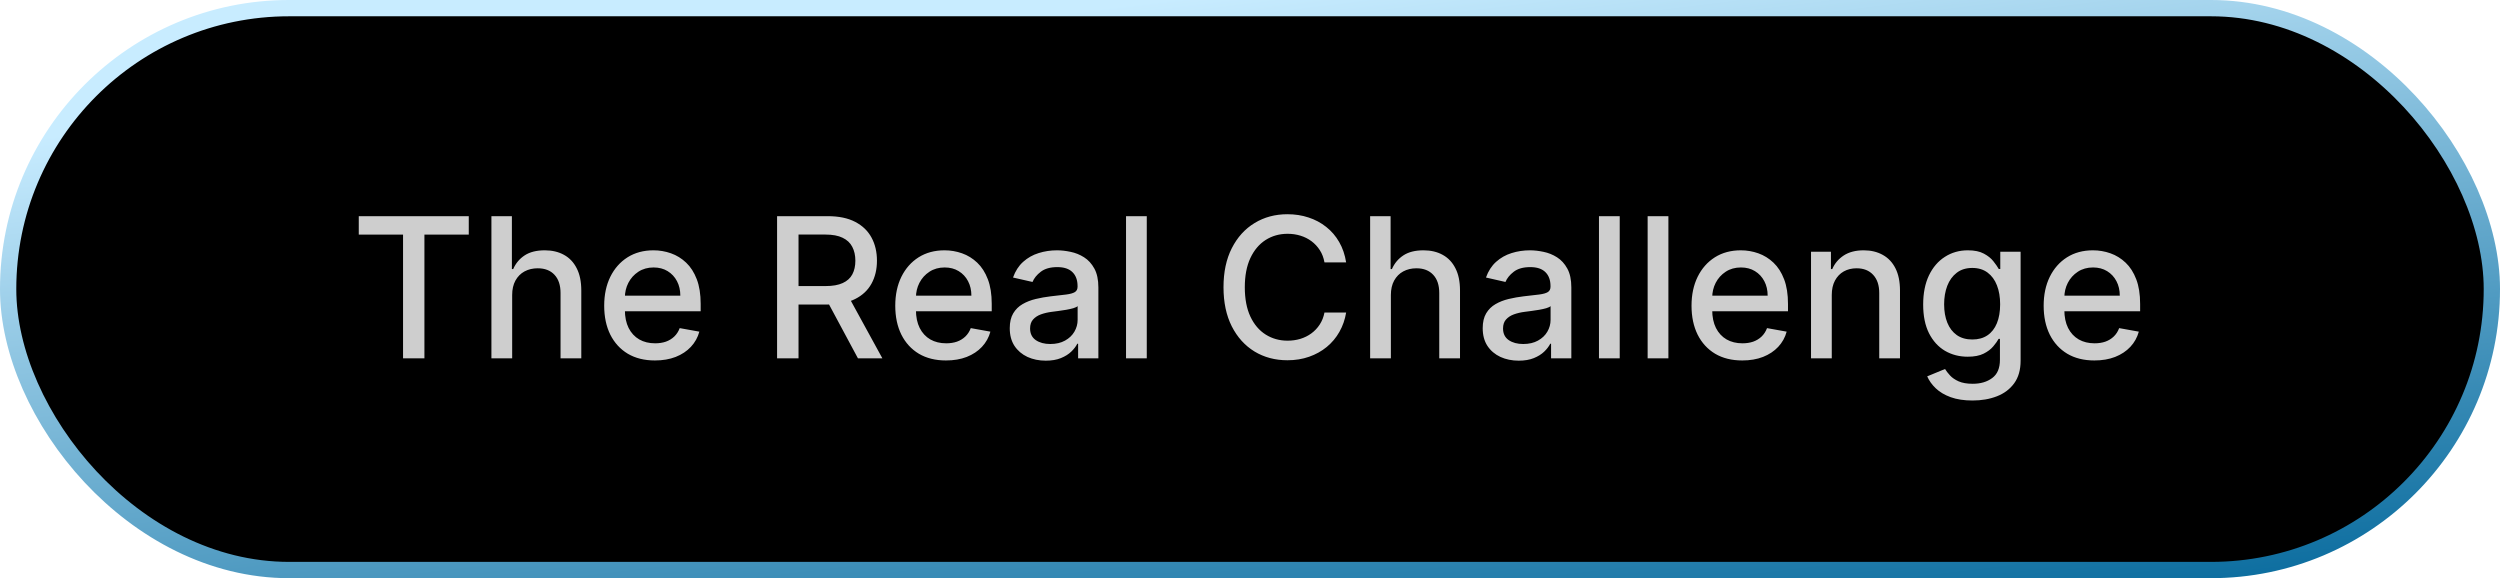 <svg width="307" height="71" viewBox="0 0 307 71" fill="none" xmlns="http://www.w3.org/2000/svg">
<rect x="1" y="1" width="305" height="69" rx="34.5" fill="black" stroke="url(#paint0_linear_281_1061)" stroke-width="2"/>
<path d="M44.057 28.812V26.546H57.565V28.812H52.119V44H49.494V28.812H44.057ZM62.894 36.227V44H60.346V26.546H62.86V33.04H63.022C63.329 32.335 63.798 31.776 64.428 31.361C65.059 30.946 65.883 30.739 66.9 30.739C67.798 30.739 68.582 30.923 69.252 31.293C69.928 31.662 70.451 32.213 70.82 32.946C71.195 33.673 71.383 34.582 71.383 35.673V44H68.835V35.98C68.835 35.02 68.587 34.276 68.093 33.747C67.599 33.213 66.911 32.946 66.031 32.946C65.428 32.946 64.888 33.074 64.411 33.33C63.94 33.585 63.568 33.96 63.295 34.455C63.028 34.943 62.894 35.534 62.894 36.227ZM80.425 44.264C79.136 44.264 78.025 43.989 77.093 43.438C76.167 42.881 75.451 42.099 74.945 41.094C74.445 40.082 74.195 38.898 74.195 37.54C74.195 36.199 74.445 35.017 74.945 33.994C75.451 32.972 76.156 32.173 77.059 31.599C77.968 31.026 79.031 30.739 80.246 30.739C80.985 30.739 81.701 30.861 82.394 31.105C83.087 31.349 83.71 31.733 84.261 32.256C84.812 32.778 85.246 33.457 85.565 34.293C85.883 35.122 86.042 36.131 86.042 37.318V38.222H75.636V36.312H83.545C83.545 35.642 83.408 35.048 83.136 34.531C82.863 34.008 82.479 33.597 81.985 33.295C81.496 32.994 80.923 32.844 80.263 32.844C79.548 32.844 78.923 33.02 78.388 33.372C77.86 33.719 77.451 34.173 77.161 34.736C76.877 35.293 76.735 35.898 76.735 36.551V38.043C76.735 38.918 76.888 39.662 77.195 40.276C77.508 40.889 77.942 41.358 78.499 41.682C79.056 42 79.707 42.159 80.451 42.159C80.934 42.159 81.374 42.091 81.772 41.955C82.17 41.812 82.513 41.602 82.803 41.324C83.093 41.045 83.315 40.702 83.468 40.293L85.88 40.727C85.687 41.438 85.34 42.06 84.84 42.594C84.346 43.122 83.724 43.534 82.974 43.83C82.229 44.119 81.38 44.264 80.425 44.264ZM95.425 44V26.546H101.647C102.999 26.546 104.121 26.778 105.013 27.244C105.911 27.71 106.582 28.355 107.025 29.179C107.468 29.997 107.69 30.943 107.69 32.017C107.69 33.085 107.465 34.026 107.016 34.838C106.573 35.645 105.903 36.273 105.005 36.722C104.113 37.17 102.991 37.395 101.638 37.395H96.925V35.128H101.4C102.252 35.128 102.945 35.006 103.479 34.761C104.019 34.517 104.414 34.162 104.664 33.696C104.914 33.23 105.039 32.67 105.039 32.017C105.039 31.358 104.911 30.787 104.656 30.304C104.406 29.821 104.011 29.452 103.471 29.196C102.937 28.935 102.235 28.804 101.366 28.804H98.059V44H95.425ZM104.042 36.125L108.354 44H105.354L101.127 36.125H104.042ZM116.168 44.264C114.878 44.264 113.767 43.989 112.835 43.438C111.909 42.881 111.193 42.099 110.688 41.094C110.188 40.082 109.938 38.898 109.938 37.54C109.938 36.199 110.188 35.017 110.688 33.994C111.193 32.972 111.898 32.173 112.801 31.599C113.71 31.026 114.773 30.739 115.989 30.739C116.727 30.739 117.443 30.861 118.136 31.105C118.83 31.349 119.452 31.733 120.003 32.256C120.554 32.778 120.989 33.457 121.307 34.293C121.625 35.122 121.784 36.131 121.784 37.318V38.222H111.378V36.312H119.287C119.287 35.642 119.151 35.048 118.878 34.531C118.605 34.008 118.222 33.597 117.727 33.295C117.239 32.994 116.665 32.844 116.006 32.844C115.29 32.844 114.665 33.02 114.131 33.372C113.602 33.719 113.193 34.173 112.903 34.736C112.619 35.293 112.477 35.898 112.477 36.551V38.043C112.477 38.918 112.631 39.662 112.938 40.276C113.25 40.889 113.685 41.358 114.241 41.682C114.798 42 115.449 42.159 116.193 42.159C116.676 42.159 117.116 42.091 117.514 41.955C117.912 41.812 118.256 41.602 118.545 41.324C118.835 41.045 119.057 40.702 119.21 40.293L121.622 40.727C121.429 41.438 121.082 42.06 120.582 42.594C120.088 43.122 119.466 43.534 118.716 43.83C117.972 44.119 117.122 44.264 116.168 44.264ZM128.421 44.29C127.592 44.29 126.842 44.136 126.171 43.83C125.501 43.517 124.969 43.065 124.577 42.474C124.191 41.883 123.998 41.159 123.998 40.301C123.998 39.562 124.14 38.955 124.424 38.477C124.708 38 125.092 37.622 125.575 37.344C126.058 37.065 126.597 36.855 127.194 36.713C127.79 36.571 128.398 36.463 129.018 36.389C129.802 36.298 130.438 36.224 130.927 36.168C131.415 36.105 131.771 36.006 131.992 35.869C132.214 35.733 132.325 35.511 132.325 35.205V35.145C132.325 34.401 132.114 33.824 131.694 33.415C131.279 33.006 130.66 32.801 129.836 32.801C128.978 32.801 128.302 32.992 127.808 33.372C127.319 33.747 126.981 34.165 126.793 34.625L124.398 34.08C124.683 33.284 125.097 32.642 125.643 32.153C126.194 31.659 126.827 31.301 127.543 31.079C128.259 30.852 129.012 30.739 129.802 30.739C130.325 30.739 130.879 30.801 131.464 30.926C132.055 31.046 132.606 31.267 133.117 31.591C133.634 31.915 134.058 32.378 134.387 32.98C134.717 33.577 134.881 34.352 134.881 35.307V44H132.393V42.21H132.29C132.126 42.54 131.879 42.864 131.549 43.182C131.219 43.5 130.796 43.764 130.279 43.974C129.762 44.185 129.143 44.29 128.421 44.29ZM128.975 42.244C129.68 42.244 130.282 42.105 130.782 41.827C131.288 41.548 131.671 41.185 131.933 40.736C132.2 40.281 132.333 39.795 132.333 39.278V37.591C132.242 37.682 132.066 37.767 131.805 37.847C131.549 37.92 131.256 37.986 130.927 38.043C130.597 38.094 130.276 38.142 129.964 38.188C129.651 38.227 129.39 38.261 129.18 38.29C128.685 38.352 128.234 38.457 127.825 38.605C127.421 38.753 127.097 38.966 126.853 39.244C126.614 39.517 126.495 39.881 126.495 40.335C126.495 40.966 126.728 41.443 127.194 41.767C127.66 42.085 128.254 42.244 128.975 42.244ZM140.824 26.546V44H138.276V26.546H140.824ZM165.305 32.222H162.646C162.544 31.653 162.354 31.153 162.075 30.722C161.797 30.29 161.456 29.923 161.053 29.622C160.649 29.321 160.197 29.094 159.697 28.94C159.203 28.787 158.678 28.71 158.121 28.71C157.115 28.71 156.214 28.963 155.419 29.469C154.629 29.974 154.004 30.716 153.544 31.693C153.089 32.67 152.862 33.864 152.862 35.273C152.862 36.693 153.089 37.892 153.544 38.869C154.004 39.847 154.632 40.585 155.428 41.085C156.223 41.585 157.118 41.835 158.112 41.835C158.663 41.835 159.186 41.761 159.68 41.614C160.18 41.46 160.632 41.236 161.036 40.94C161.439 40.645 161.78 40.284 162.058 39.858C162.342 39.426 162.538 38.932 162.646 38.375L165.305 38.383C165.163 39.242 164.888 40.031 164.479 40.753C164.075 41.469 163.555 42.088 162.919 42.611C162.288 43.128 161.567 43.528 160.754 43.812C159.942 44.097 159.055 44.239 158.095 44.239C156.584 44.239 155.237 43.881 154.055 43.165C152.874 42.443 151.942 41.412 151.26 40.071C150.584 38.73 150.246 37.131 150.246 35.273C150.246 33.409 150.587 31.81 151.268 30.474C151.95 29.134 152.882 28.105 154.064 27.389C155.246 26.668 156.589 26.307 158.095 26.307C159.021 26.307 159.885 26.44 160.686 26.707C161.493 26.969 162.217 27.355 162.859 27.866C163.501 28.372 164.033 28.991 164.453 29.724C164.874 30.452 165.158 31.284 165.305 32.222ZM170.8 36.227V44H168.252V26.546H170.766V33.04H170.928C171.235 32.335 171.704 31.776 172.335 31.361C172.965 30.946 173.789 30.739 174.806 30.739C175.704 30.739 176.488 30.923 177.158 31.293C177.835 31.662 178.357 32.213 178.727 32.946C179.102 33.673 179.289 34.582 179.289 35.673V44H176.741V35.98C176.741 35.02 176.494 34.276 175.999 33.747C175.505 33.213 174.817 32.946 173.937 32.946C173.335 32.946 172.795 33.074 172.317 33.33C171.846 33.585 171.474 33.96 171.201 34.455C170.934 34.943 170.8 35.534 170.8 36.227ZM186.499 44.29C185.67 44.29 184.92 44.136 184.249 43.83C183.579 43.517 183.048 43.065 182.656 42.474C182.269 41.883 182.076 41.159 182.076 40.301C182.076 39.562 182.218 38.955 182.502 38.477C182.786 38 183.17 37.622 183.653 37.344C184.136 37.065 184.675 36.855 185.272 36.713C185.869 36.571 186.477 36.463 187.096 36.389C187.88 36.298 188.516 36.224 189.005 36.168C189.494 36.105 189.849 36.006 190.07 35.869C190.292 35.733 190.403 35.511 190.403 35.205V35.145C190.403 34.401 190.192 33.824 189.772 33.415C189.357 33.006 188.738 32.801 187.914 32.801C187.056 32.801 186.38 32.992 185.886 33.372C185.397 33.747 185.059 34.165 184.871 34.625L182.477 34.08C182.761 33.284 183.175 32.642 183.721 32.153C184.272 31.659 184.906 31.301 185.621 31.079C186.337 30.852 187.09 30.739 187.88 30.739C188.403 30.739 188.957 30.801 189.542 30.926C190.133 31.046 190.684 31.267 191.195 31.591C191.712 31.915 192.136 32.378 192.465 32.98C192.795 33.577 192.96 34.352 192.96 35.307V44H190.471V42.21H190.369C190.204 42.54 189.957 42.864 189.627 43.182C189.298 43.5 188.874 43.764 188.357 43.974C187.84 44.185 187.221 44.29 186.499 44.29ZM187.053 42.244C187.758 42.244 188.36 42.105 188.86 41.827C189.366 41.548 189.749 41.185 190.011 40.736C190.278 40.281 190.411 39.795 190.411 39.278V37.591C190.32 37.682 190.144 37.767 189.883 37.847C189.627 37.92 189.335 37.986 189.005 38.043C188.675 38.094 188.354 38.142 188.042 38.188C187.729 38.227 187.468 38.261 187.258 38.29C186.763 38.352 186.312 38.457 185.903 38.605C185.499 38.753 185.175 38.966 184.931 39.244C184.692 39.517 184.573 39.881 184.573 40.335C184.573 40.966 184.806 41.443 185.272 41.767C185.738 42.085 186.332 42.244 187.053 42.244ZM198.902 26.546V44H196.354V26.546H198.902ZM204.879 26.546V44H202.33V26.546H204.879ZM213.949 44.264C212.659 44.264 211.548 43.989 210.616 43.438C209.69 42.881 208.974 42.099 208.469 41.094C207.969 40.082 207.719 38.898 207.719 37.54C207.719 36.199 207.969 35.017 208.469 33.994C208.974 32.972 209.679 32.173 210.582 31.599C211.491 31.026 212.554 30.739 213.77 30.739C214.509 30.739 215.224 30.861 215.918 31.105C216.611 31.349 217.233 31.733 217.784 32.256C218.335 32.778 218.77 33.457 219.088 34.293C219.406 35.122 219.565 36.131 219.565 37.318V38.222H209.159V36.312H217.068C217.068 35.642 216.932 35.048 216.659 34.531C216.386 34.008 216.003 33.597 215.509 33.295C215.02 32.994 214.446 32.844 213.787 32.844C213.071 32.844 212.446 33.02 211.912 33.372C211.384 33.719 210.974 34.173 210.685 34.736C210.401 35.293 210.259 35.898 210.259 36.551V38.043C210.259 38.918 210.412 39.662 210.719 40.276C211.031 40.889 211.466 41.358 212.023 41.682C212.58 42 213.23 42.159 213.974 42.159C214.457 42.159 214.898 42.091 215.295 41.955C215.693 41.812 216.037 41.602 216.327 41.324C216.616 41.045 216.838 40.702 216.991 40.293L219.403 40.727C219.21 41.438 218.864 42.06 218.364 42.594C217.869 43.122 217.247 43.534 216.497 43.83C215.753 44.119 214.903 44.264 213.949 44.264ZM224.941 36.227V44H222.393V30.909H224.839V33.04H225.001C225.302 32.347 225.773 31.79 226.415 31.369C227.063 30.949 227.879 30.739 228.862 30.739C229.754 30.739 230.535 30.926 231.205 31.301C231.876 31.671 232.396 32.222 232.765 32.955C233.134 33.688 233.319 34.594 233.319 35.673V44H230.771V35.98C230.771 35.031 230.523 34.29 230.029 33.756C229.535 33.216 228.856 32.946 227.992 32.946C227.401 32.946 226.876 33.074 226.415 33.33C225.961 33.585 225.6 33.96 225.333 34.455C225.072 34.943 224.941 35.534 224.941 36.227ZM242.225 49.182C241.185 49.182 240.29 49.045 239.54 48.773C238.796 48.5 238.188 48.139 237.717 47.69C237.245 47.242 236.893 46.75 236.66 46.216L238.85 45.312C239.004 45.562 239.208 45.827 239.464 46.105C239.725 46.389 240.077 46.631 240.521 46.83C240.969 47.028 241.546 47.128 242.251 47.128C243.217 47.128 244.015 46.892 244.646 46.42C245.276 45.955 245.592 45.21 245.592 44.188V41.614H245.43C245.276 41.892 245.055 42.202 244.765 42.543C244.481 42.883 244.089 43.179 243.589 43.429C243.089 43.679 242.438 43.804 241.637 43.804C240.603 43.804 239.671 43.562 238.842 43.08C238.018 42.591 237.364 41.872 236.881 40.923C236.404 39.969 236.165 38.795 236.165 37.403C236.165 36.011 236.401 34.818 236.873 33.824C237.35 32.83 238.004 32.068 238.833 31.54C239.663 31.006 240.603 30.739 241.654 30.739C242.467 30.739 243.123 30.875 243.623 31.148C244.123 31.415 244.512 31.727 244.79 32.085C245.075 32.443 245.293 32.758 245.447 33.031H245.634V30.909H248.131V44.29C248.131 45.415 247.87 46.338 247.347 47.06C246.825 47.781 246.117 48.315 245.225 48.662C244.339 49.008 243.339 49.182 242.225 49.182ZM242.2 41.69C242.933 41.69 243.552 41.52 244.058 41.179C244.569 40.832 244.955 40.338 245.217 39.696C245.484 39.048 245.617 38.273 245.617 37.369C245.617 36.489 245.487 35.713 245.225 35.043C244.964 34.372 244.58 33.849 244.075 33.474C243.569 33.094 242.944 32.903 242.2 32.903C241.433 32.903 240.793 33.102 240.282 33.5C239.771 33.892 239.384 34.426 239.123 35.102C238.867 35.778 238.739 36.534 238.739 37.369C238.739 38.227 238.87 38.98 239.131 39.628C239.393 40.276 239.779 40.781 240.29 41.145C240.808 41.508 241.444 41.69 242.2 41.69ZM257.191 44.264C255.901 44.264 254.79 43.989 253.859 43.438C252.933 42.881 252.217 42.099 251.711 41.094C251.211 40.082 250.961 38.898 250.961 37.54C250.961 36.199 251.211 35.017 251.711 33.994C252.217 32.972 252.921 32.173 253.825 31.599C254.734 31.026 255.796 30.739 257.012 30.739C257.751 30.739 258.467 30.861 259.16 31.105C259.853 31.349 260.475 31.733 261.026 32.256C261.577 32.778 262.012 33.457 262.33 34.293C262.648 35.122 262.808 36.131 262.808 37.318V38.222H252.401V36.312H260.31C260.31 35.642 260.174 35.048 259.901 34.531C259.629 34.008 259.245 33.597 258.751 33.295C258.262 32.994 257.688 32.844 257.029 32.844C256.313 32.844 255.688 33.02 255.154 33.372C254.626 33.719 254.217 34.173 253.927 34.736C253.643 35.293 253.501 35.898 253.501 36.551V38.043C253.501 38.918 253.654 39.662 253.961 40.276C254.273 40.889 254.708 41.358 255.265 41.682C255.822 42 256.472 42.159 257.217 42.159C257.7 42.159 258.14 42.091 258.538 41.955C258.935 41.812 259.279 41.602 259.569 41.324C259.859 41.045 260.08 40.702 260.234 40.293L262.646 40.727C262.452 41.438 262.106 42.06 261.606 42.594C261.112 43.122 260.489 43.534 259.739 43.83C258.995 44.119 258.146 44.264 257.191 44.264Z" fill="#CECECE"/>
<defs>
<linearGradient id="paint0_linear_281_1061" x1="183.8" y1="-5" x2="195.076" y2="87.182" gradientUnits="userSpaceOnUse">
<stop stop-color="#C8ECFF"/>
<stop offset="1" stop-color="#006599"/>
</linearGradient>
</defs>
</svg>
